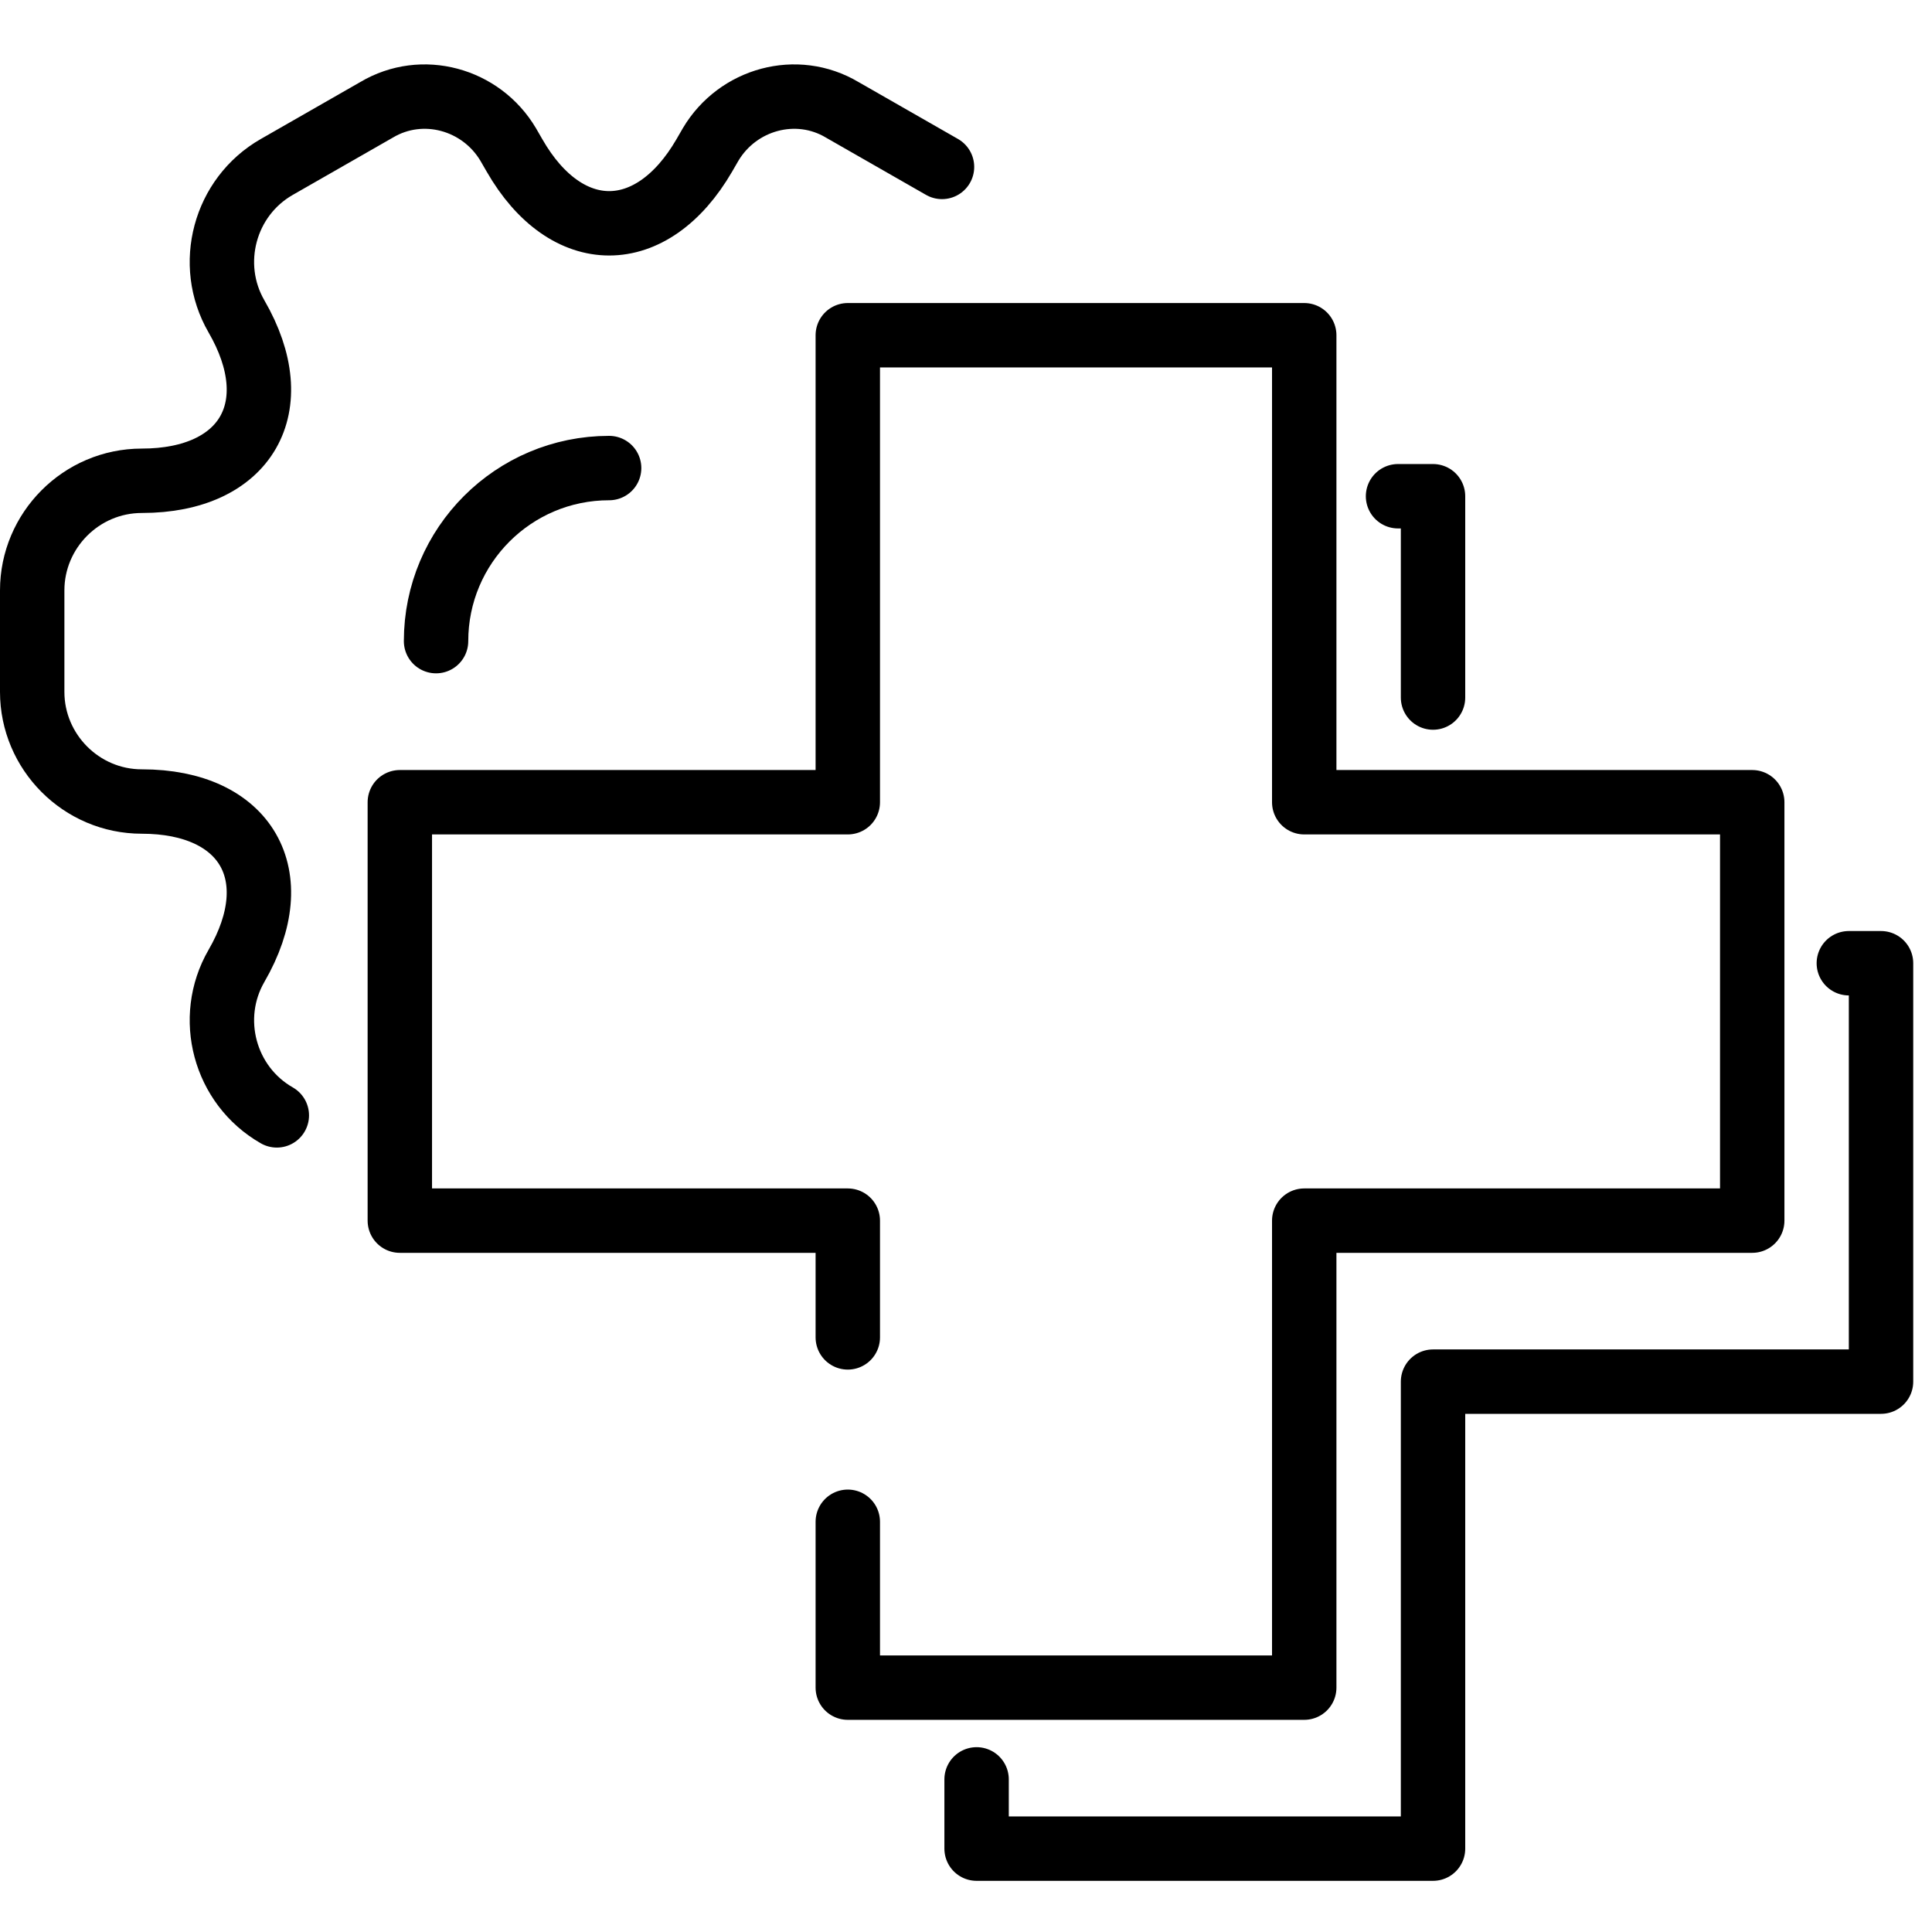 <svg width="60" height="60" viewBox="0 0 60 60" fill="none" xmlns="http://www.w3.org/2000/svg">
<path d="M13.542 19.911C13.542 16.943 15.948 14.536 18.917 14.536" stroke="black" stroke-width="2" stroke-miterlimit="10" stroke-linecap="round" stroke-linejoin="round"/>
<path d="M29.255 5.184L26.155 3.41C24.74 2.568 22.912 3.07 22.07 4.485L21.873 4.826C20.242 7.638 17.591 7.638 15.978 4.826L15.781 4.485C14.939 3.07 13.112 2.568 11.696 3.41L8.597 5.184C6.966 6.116 6.411 8.212 7.343 9.824C8.973 12.637 7.647 14.931 4.404 14.931C2.523 14.931 1 16.471 1 18.335V21.488C1 23.351 2.523 24.892 4.404 24.892C7.647 24.892 8.973 27.186 7.343 29.998C6.411 31.611 6.966 33.707 8.597 34.639" stroke="black" stroke-width="2" stroke-miterlimit="10" stroke-linecap="round" stroke-linejoin="round"/>
<path d="M26.329 47.26V52.411H40.504V37.908H54.417V24.914H40.504V10.411H26.329V24.914H12.417V37.908H26.329V41.534" stroke="black" stroke-width="2" stroke-linecap="round" stroke-linejoin="round"/>
<path d="M30.329 55.26V57.411H44.504V42.908H58.417V29.914H57.417M44.504 21.663V15.411H43.417" stroke="black" stroke-width="2" stroke-linecap="round" stroke-linejoin="round"/>
</svg>
